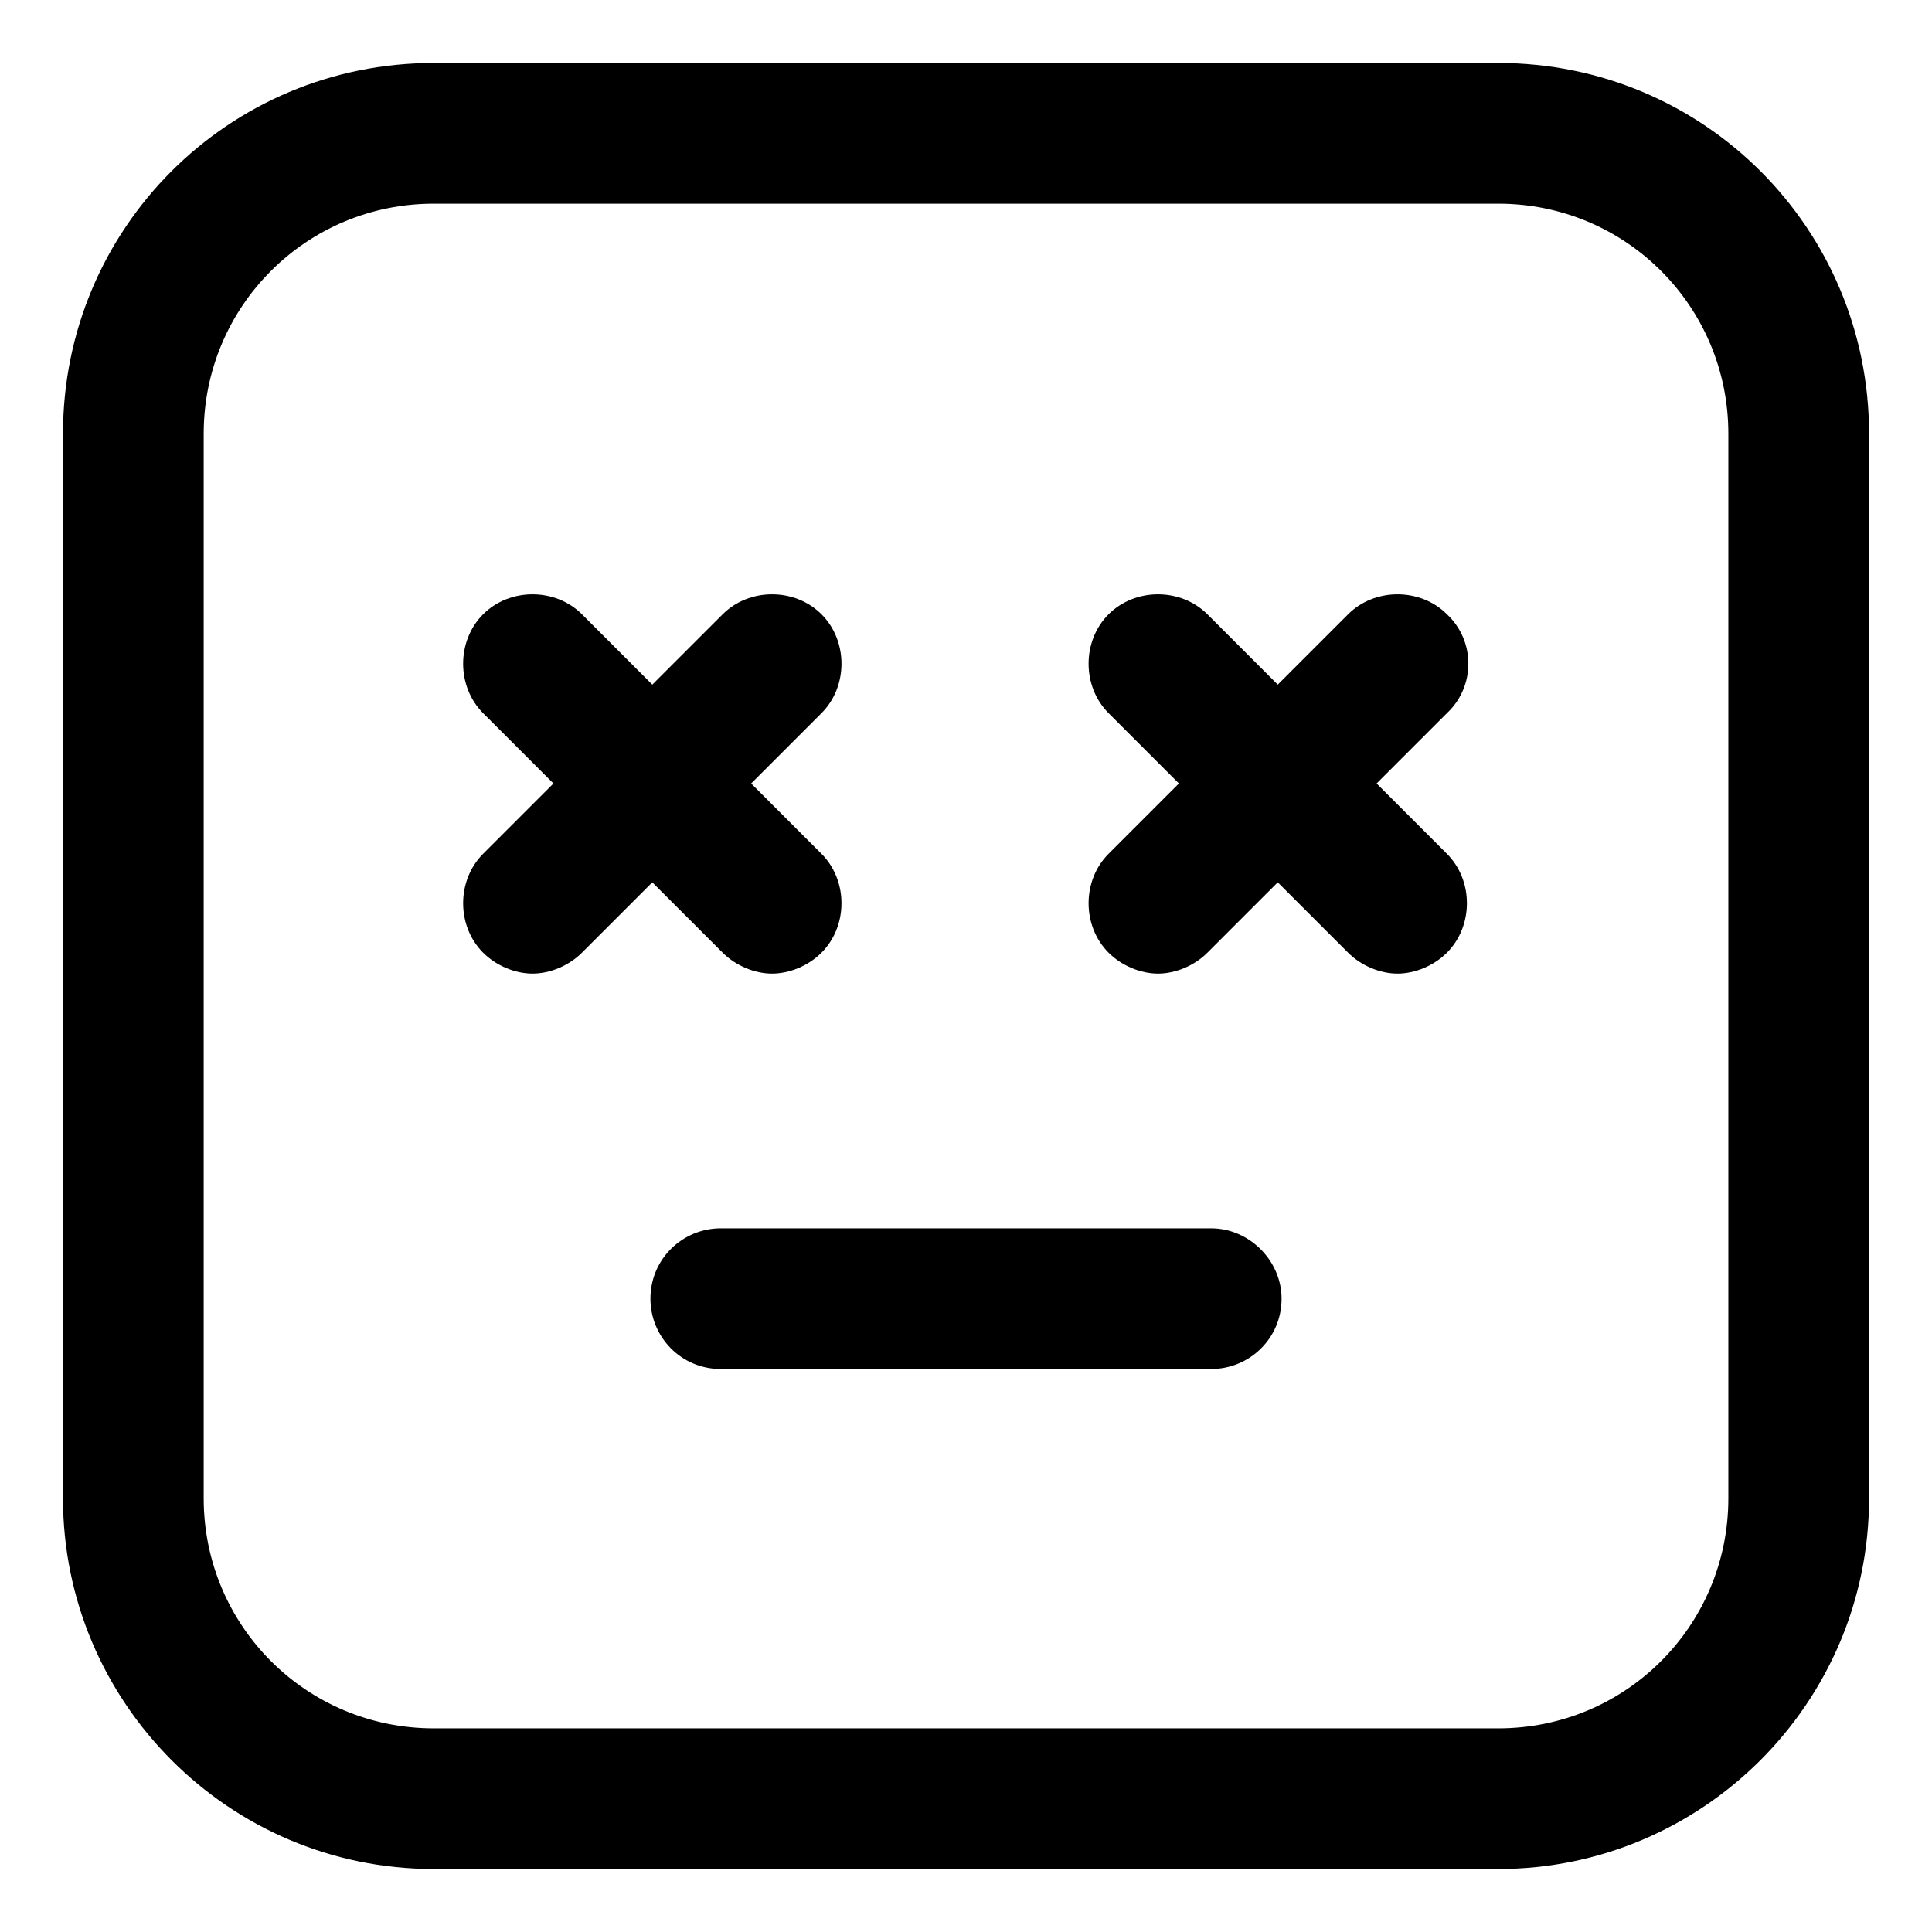 <?xml version="1.0" encoding="UTF-8"?>
<!-- Uploaded to: SVG Repo, www.svgrepo.com, Generator: SVG Repo Mixer Tools -->
<svg fill="#000000" width="800px" height="800px" version="1.1" viewBox="144 144 512 512" xmlns="http://www.w3.org/2000/svg">
 <g>
  <path d="m464.99 469.52h-129.98c-10.078 0-18.641 8.062-18.641 18.641 0 10.078 8.062 18.641 18.641 18.641h129.98c10.078 0 18.641-8.062 18.641-18.641 0-10.074-8.566-18.641-18.645-18.641z"/>
  <path d="m335.51 396.47c3.527 3.527 8.566 5.543 13.098 5.543 4.535 0 9.574-2.016 13.098-5.543 7.055-7.055 7.055-19.145 0-26.199l-18.641-18.641 18.641-18.641c7.055-7.055 7.055-19.145 0-26.199-7.055-7.055-19.145-7.055-26.199 0l-18.641 18.641-18.641-18.641c-7.055-7.055-19.145-7.055-26.199 0-7.055 7.055-7.055 19.145 0 26.199l18.641 18.641-18.641 18.641c-7.055 7.055-7.055 19.145 0 26.199 3.527 3.527 8.566 5.543 13.098 5.543 4.535 0 9.574-2.016 13.098-5.543l18.641-18.641z"/>
  <path d="m527.46 306.79c-7.055-7.055-19.145-7.055-26.199 0l-18.641 18.641-18.641-18.641c-7.055-7.055-19.145-7.055-26.199 0-7.055 7.055-7.055 19.145 0 26.199l18.641 18.641-18.641 18.641c-7.055 7.055-7.055 19.145 0 26.199 3.527 3.527 8.566 5.543 13.098 5.543 4.535 0 9.574-2.016 13.098-5.543l18.641-18.641 18.641 18.641c3.527 3.527 8.566 5.543 13.098 5.543 4.535 0 9.574-2.016 13.098-5.543 7.055-7.055 7.055-19.145 0-26.199l-18.641-18.641 18.641-18.641c7.566-7.055 7.566-19.145 0.008-26.199z"/>
  <path d="m541.07 160.69h-282.13c-54.414 0-98.246 43.832-98.246 98.246v282.13c0 53.906 43.832 98.242 98.242 98.242h282.14c53.906 0 98.242-43.832 98.242-98.242v-282.13c0-54.414-43.832-98.246-98.242-98.246zm60.961 380.38c0 33.754-27.207 60.961-60.961 60.961h-282.13c-33.754 0-60.961-27.207-60.961-60.961v-282.13c0-33.754 27.207-60.961 60.961-60.961h282.13c33.754 0 60.961 27.207 60.961 60.961z"/>
 </g>
</svg>